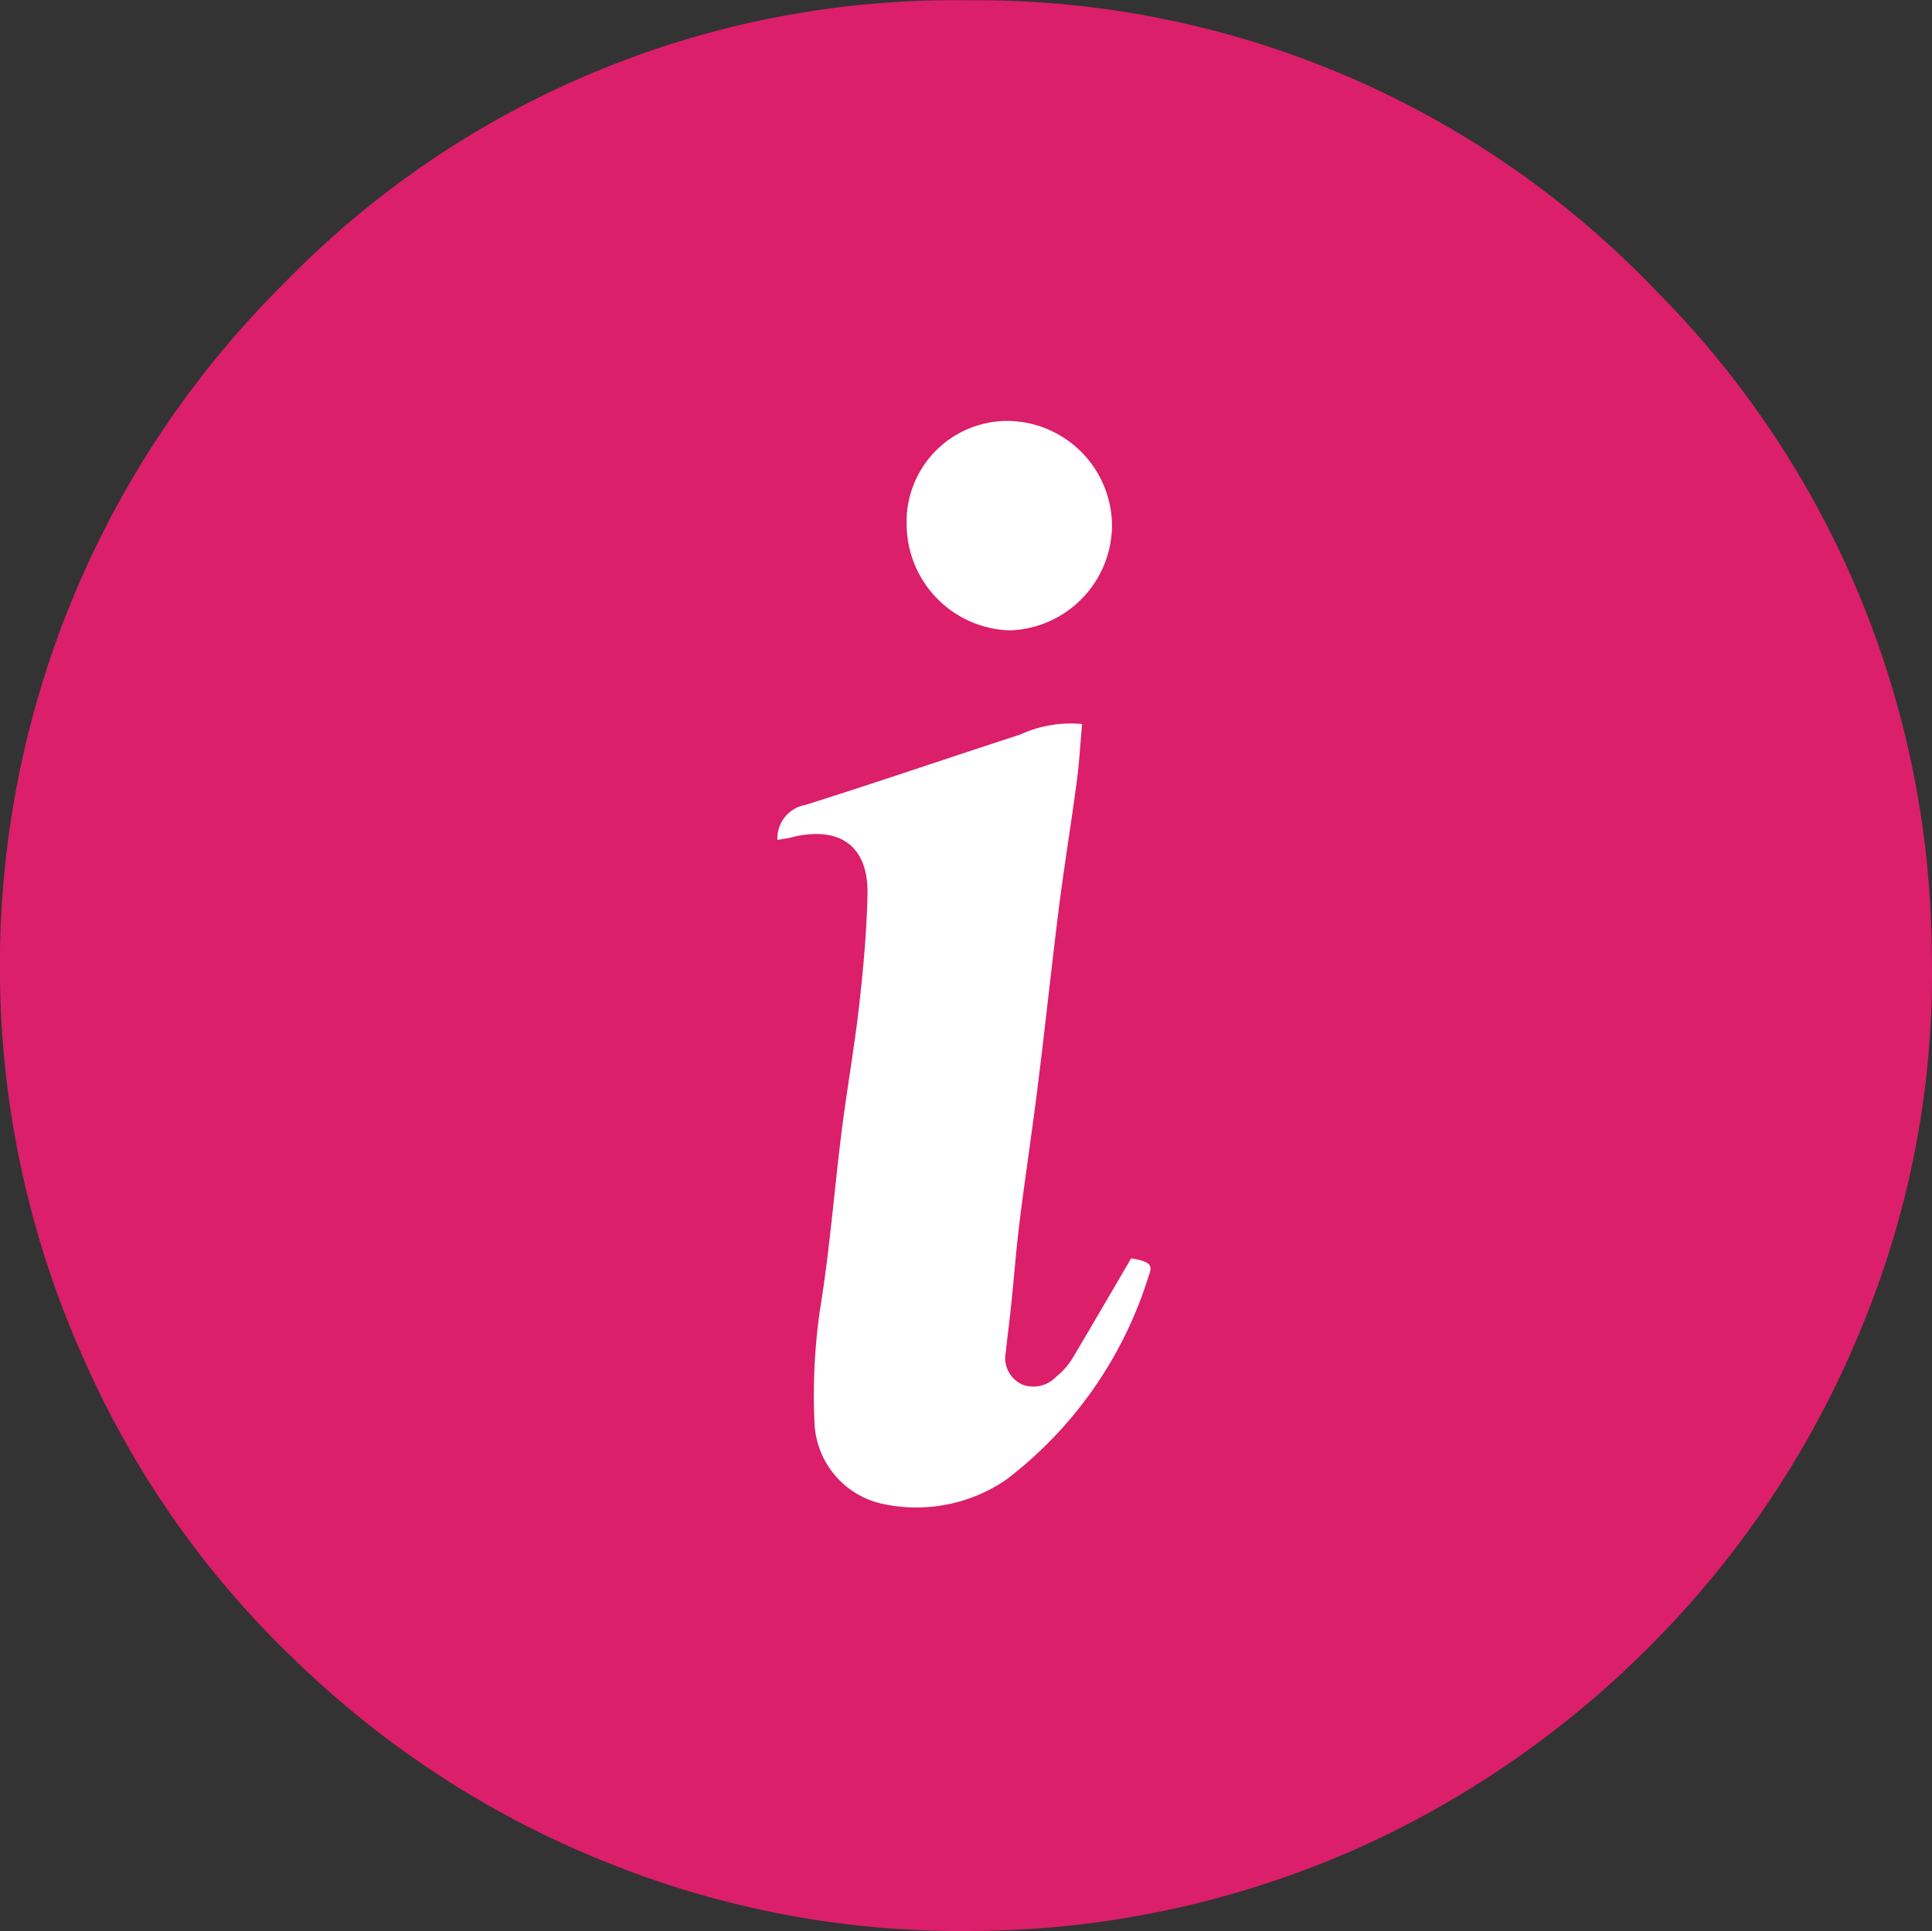 <svg xmlns="http://www.w3.org/2000/svg" width="19.968" height="19.96" viewBox="0 0 19.968 19.96">
  <rect x="0" y="0" width="19.968" height="19.96" fill="#333333" stroke="none"/>
  <g id="Algemene_informatie" data-name="Algemene informatie" transform="translate(-1196.539 212.383)">
    <g id="Group_333" data-name="Group 333" transform="translate(1196.539 -212.383)">
      <path id="Path_2747" data-name="Path 2747" d="M1196.539-202.25a9.928,9.928,0,0,1,2.931-7.2,9.654,9.654,0,0,1,7.076-2.93,9.7,9.7,0,0,1,7.09,2.983,9.787,9.787,0,0,1,2.868,6.833,9.537,9.537,0,0,1-.7,3.842,10.007,10.007,0,0,1-2.159,3.3,10.1,10.1,0,0,1-2.851,2.041,9.891,9.891,0,0,1-4.228.958,9.746,9.746,0,0,1-3.707-.69,9.884,9.884,0,0,1-3.236-2.077,9.676,9.676,0,0,1-2.189-3.081A9.87,9.87,0,0,1,1196.539-202.25Zm9.942-8.938a8.78,8.78,0,0,0-8.732,8.667,8.739,8.739,0,0,0,8.766,8.892,8.745,8.745,0,0,0,8.783-8.81A8.773,8.773,0,0,0,1206.481-211.188Z" transform="translate(-1196.539 212.383)" fill="#db1f6a"/>
      <ellipse id="Ellipse_1312" data-name="Ellipse 1312" cx="9.212" cy="9.215" rx="9.212" ry="9.215" transform="translate(1 1)" fill="#db1f6a"/>
      <path id="Path_2748" data-name="Path 2748" d="M1224.863-184.835a.351.351,0,0,1,.29-.362c.743-.234,1.48-.487,2.222-.728a1.239,1.239,0,0,1,.637-.108c-.019.208-.03.407-.056.6-.058.435-.129.868-.184,1.3-.077.615-.142,1.231-.219,1.846-.058.469-.13.936-.188,1.406-.035.28-.056.561-.085.842-.017.168-.04.335-.057.5a.3.3,0,0,0,.177.336.325.325,0,0,0,.345-.084.742.742,0,0,0,.174-.2c.2-.338.4-.68.6-1.023.188.033.229.062.182.178a4.211,4.211,0,0,1-1.471,2.108,1.642,1.642,0,0,1-1.255.257.894.894,0,0,1-.728-.828,6.183,6.183,0,0,1,.056-1.184c.1-.611.147-1.231.224-1.846.055-.435.132-.868.181-1.3.043-.381.078-.765.086-1.147.01-.487-.269-.7-.744-.6C1225-184.856,1224.946-184.849,1224.863-184.835Z" transform="translate(-1216.828 193.517)" fill="#fff"/>
      <path id="Path_2749" data-name="Path 2749" d="M1229.562-195.958a1.042,1.042,0,0,1,1.052-1.09,1.089,1.089,0,0,1,1.07,1.084,1.092,1.092,0,0,1-1.058,1.081A1.1,1.1,0,0,1,1229.562-195.958Z" transform="translate(-1220.191 201.399)" fill="#fff"/>
    </g>
  </g>
</svg>
